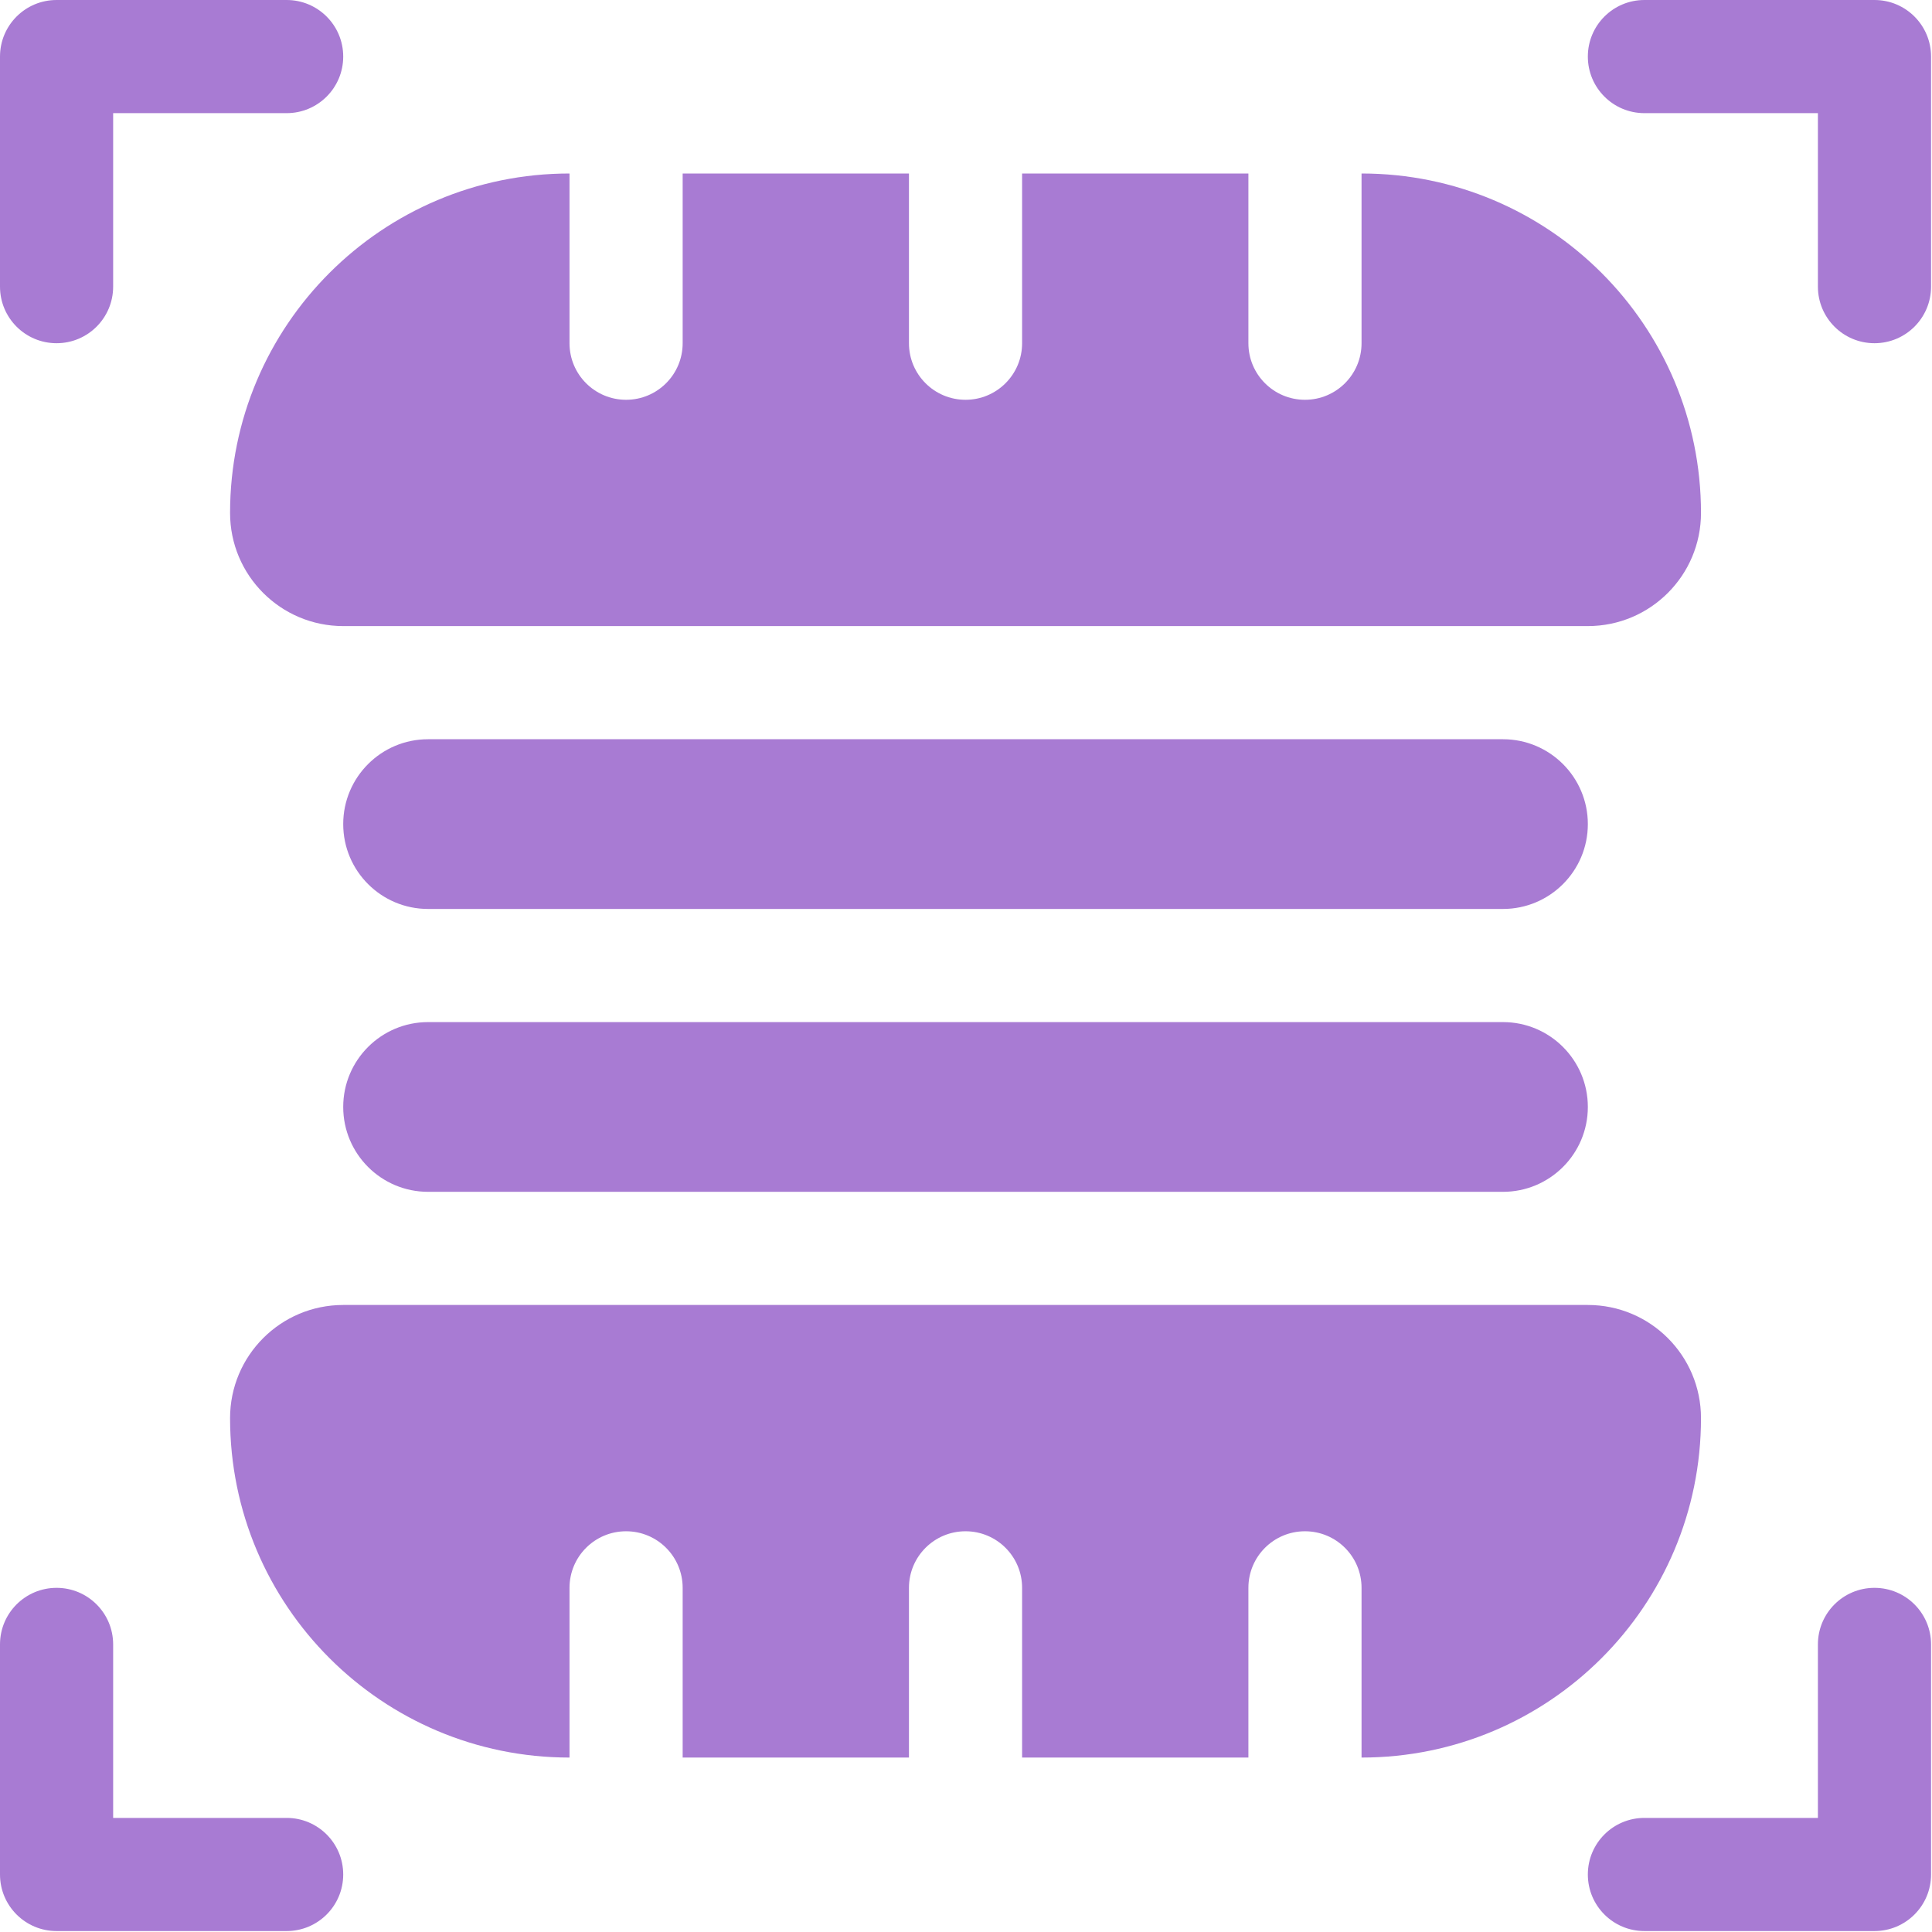 <svg width="683" height="683" viewBox="0 0 683 683" fill="none" xmlns="http://www.w3.org/2000/svg">
<g clip-path="url(#clip0_1608_288)">
<path d="M20 121.333C31.052 121.333 40 112.385 40 101.333V40H101.333C112.385 40 121.333 31.052 121.333 20C121.333 8.948 112.385 0 101.333 0H20C8.948 0 0 8.948 0 20V101.333C0 112.385 8.948 121.333 20 121.333Z" fill="#A87BD3"/>
<path d="M662.667 0H581.333C570.281 0 561.333 8.948 561.333 20C561.333 31.052 570.281 40 581.333 40H642.667V101.333C642.667 112.385 651.615 121.333 662.667 121.333C673.719 121.333 682.667 112.385 682.667 101.333V20C682.667 8.948 673.719 0 662.667 0Z" fill="#A87BD3"/>
<path d="M20 682.667H101.333C112.385 682.667 121.333 673.719 121.333 662.667C121.333 651.615 112.385 642.667 101.333 642.667H40V581.333C40 570.281 31.052 561.333 20 561.333C8.948 561.333 0 570.281 0 581.333V662.667C0 673.719 8.948 682.667 20 682.667Z" fill="#A87BD3"/>
<path d="M662.667 561.333C651.615 561.333 642.667 570.281 642.667 581.333V642.667H581.333C570.281 642.667 561.333 651.615 561.333 662.667C561.333 673.719 570.281 682.667 581.333 682.667H662.667C673.719 682.667 682.667 673.719 682.667 662.667V581.333C682.667 570.281 673.719 561.333 662.667 561.333Z" fill="#A87BD3"/>
<path d="M81.334 181.333C81.334 203.427 99.24 221.333 121.333 221.333H561.334C583.427 221.333 601.334 203.427 601.334 181.333C601.334 115.057 547.61 61.333 481.334 61.333V121.333C481.334 132.385 472.386 141.333 461.334 141.333C450.281 141.333 441.334 132.385 441.334 121.333V61.333H361.334V121.333C361.334 132.385 352.386 141.333 341.334 141.333C330.281 141.333 321.334 132.385 321.334 121.333V61.333H241.334V121.333C241.334 132.385 232.386 141.333 221.334 141.333C210.281 141.333 201.333 132.385 201.333 121.333V61.333C135.057 61.333 81.334 115.057 81.334 181.333Z" fill="#A87BD3"/>
<path d="M601.334 501.333C601.334 479.24 583.427 461.333 561.334 461.333H121.333C99.24 461.333 81.334 479.24 81.334 501.333C81.334 567.609 135.057 621.333 201.333 621.333V561.333C201.333 550.281 210.281 541.333 221.334 541.333C232.386 541.333 241.334 550.281 241.334 561.333V621.333H321.334V561.333C321.334 550.281 330.281 541.333 341.334 541.333C352.386 541.333 361.334 550.281 361.334 561.333V621.333H441.334V561.333C441.334 550.281 450.281 541.333 461.334 541.333C472.386 541.333 481.334 550.281 481.334 561.333V621.333C547.61 621.333 601.334 567.609 601.334 501.333Z" fill="#A87BD3"/>
<path d="M151.333 321.333H531.334C547.901 321.333 561.334 307.901 561.334 291.333C561.334 274.766 547.901 261.333 531.334 261.333H151.333C134.766 261.333 121.333 274.766 121.333 291.333C121.333 307.901 134.766 321.333 151.333 321.333Z" fill="#A87BD3"/>
<path d="M151.333 421.333H531.334C547.901 421.333 561.334 407.901 561.334 391.333C561.334 374.766 547.901 361.333 531.334 361.333H151.333C134.766 361.333 121.333 374.766 121.333 391.333C121.333 407.901 134.766 421.333 151.333 421.333Z" fill="#A87BD3"/>
</g>
<defs>
<clipPath id="clip0_1608_288">
<rect width="682.667" height="682.667" fill="white"/>
</clipPath>
</defs>
</svg>
